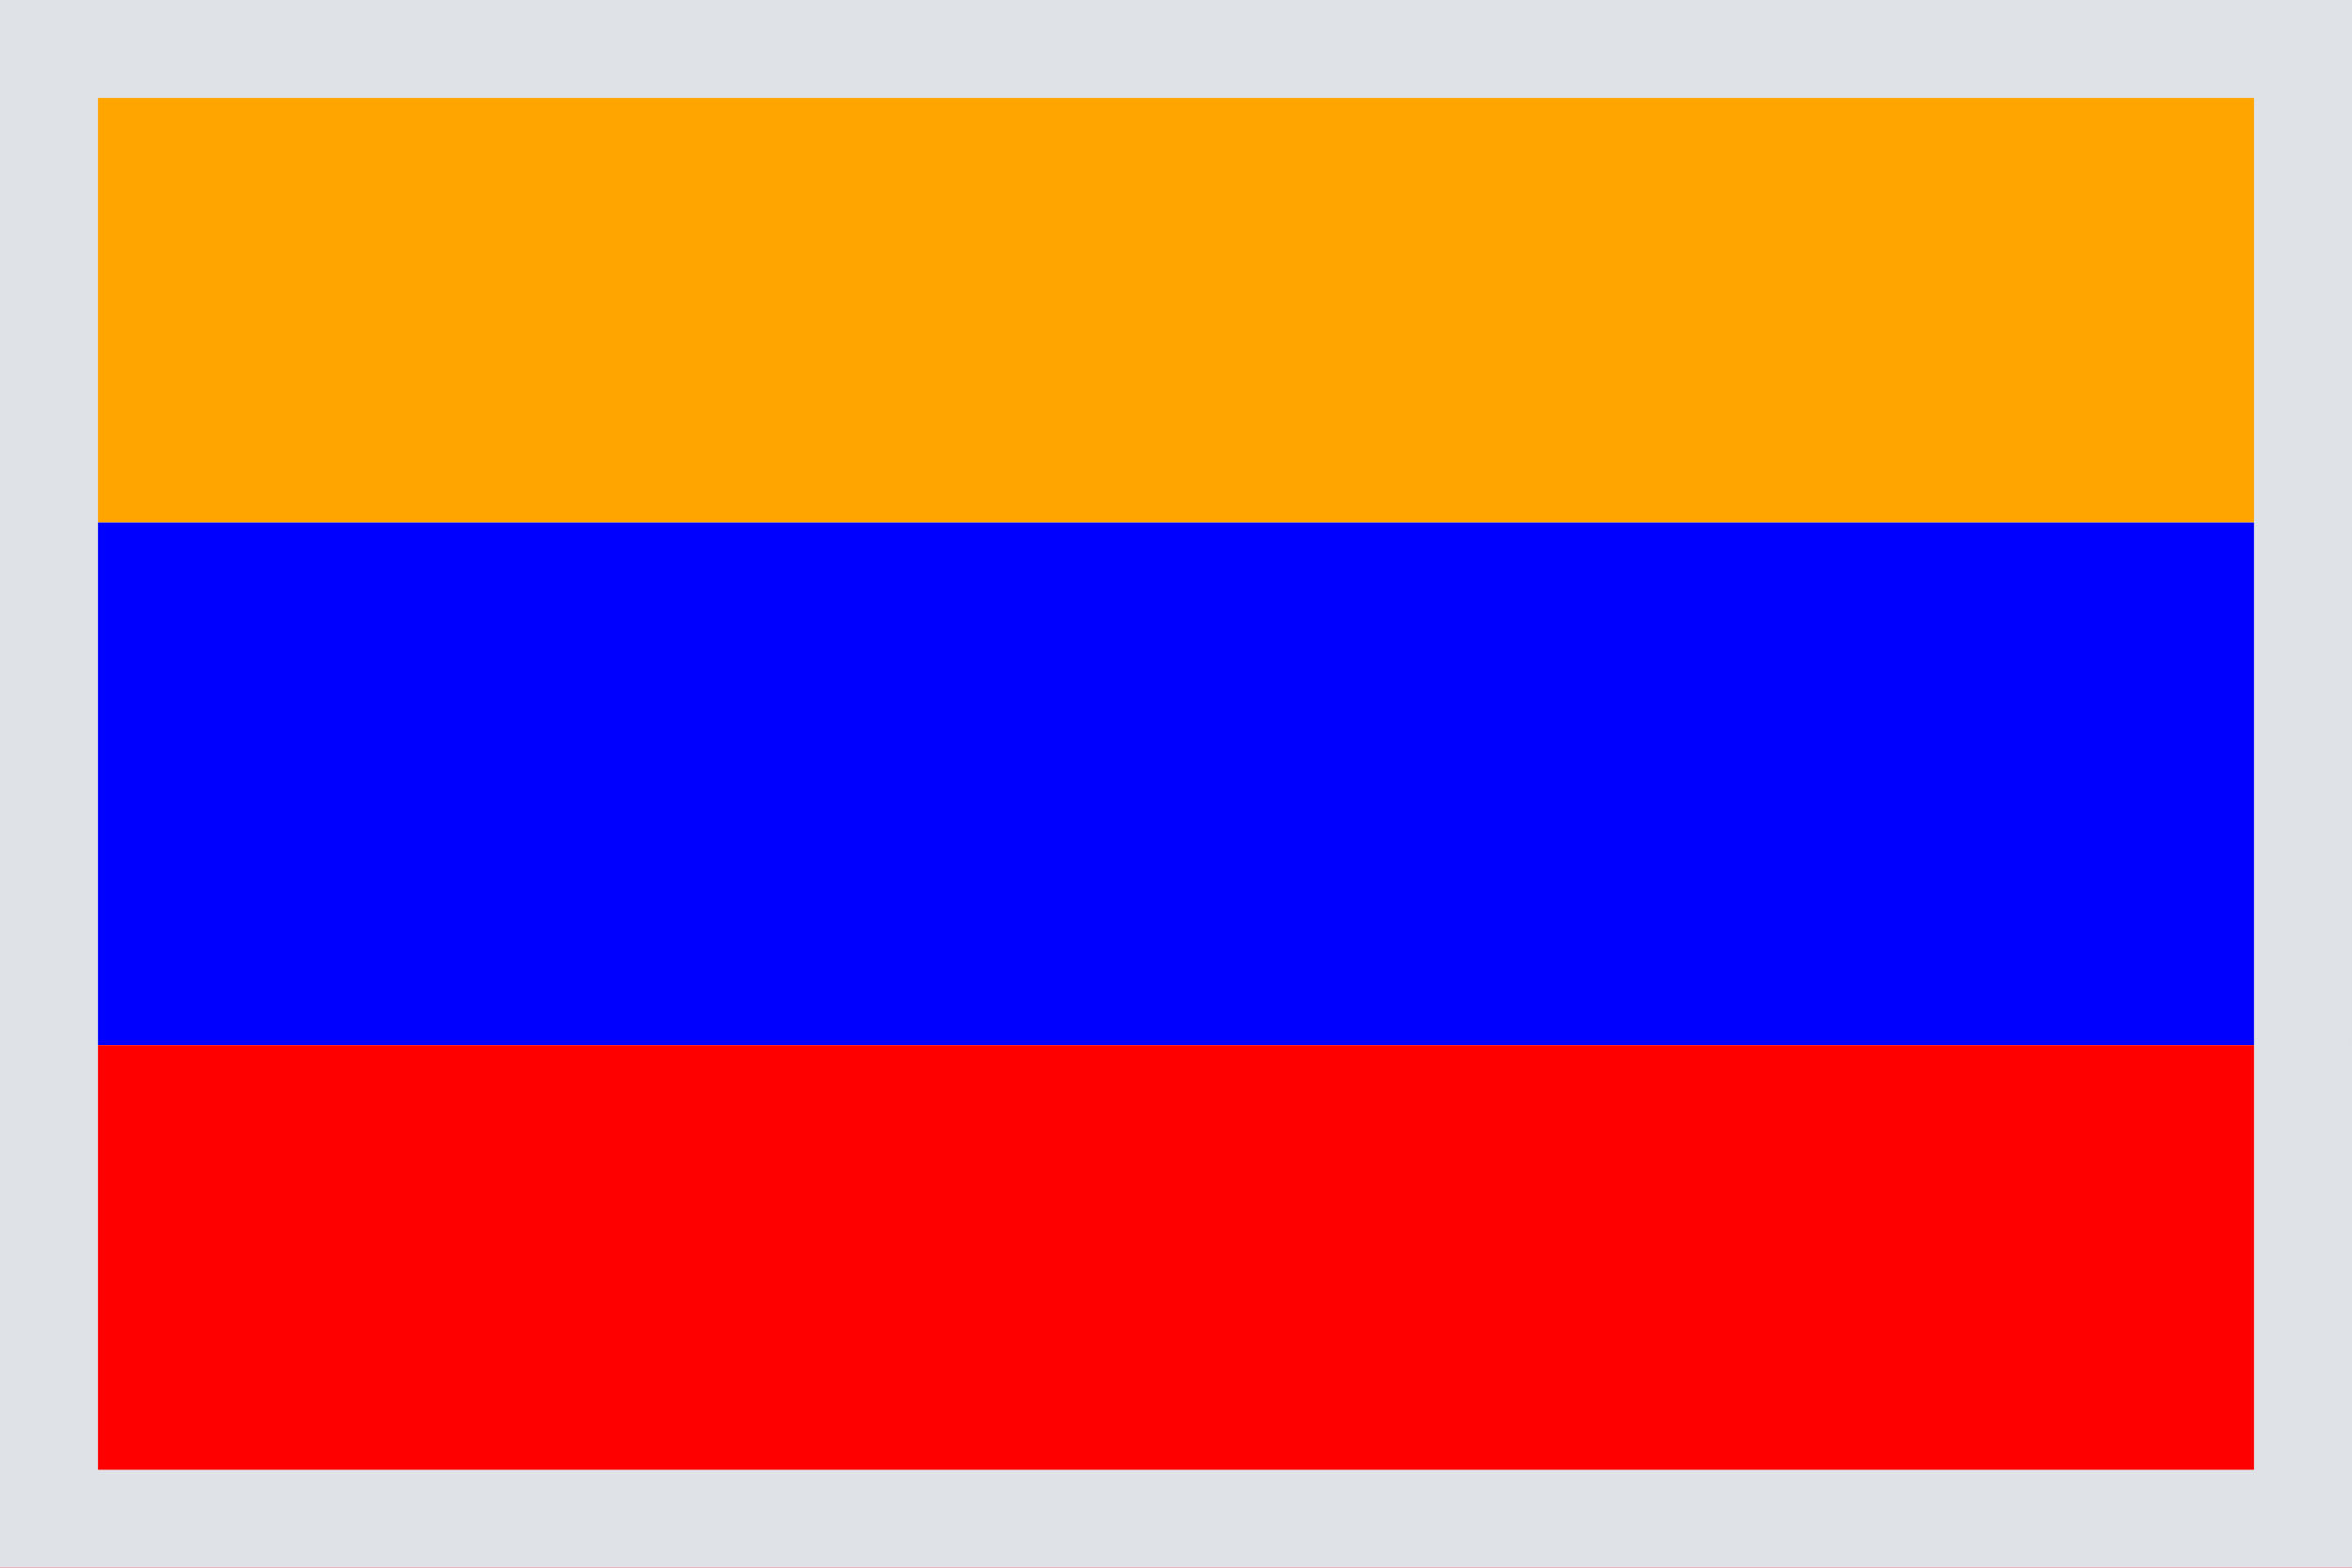 <svg width="24" height="16" viewBox="0 0 24 16" fill="none" xmlns="http://www.w3.org/2000/svg">
<rect width="24" height="5.333" fill="#FFA500"/>
<rect y="5.333" width="24" height="5.333" fill="#0000FF"/>
<rect y="10.667" width="24" height="5.333" fill="#FF0000"/>
<rect x="0.5" y="0.5" width="23" height="15" stroke="#DFE3E8"/>
</svg>
